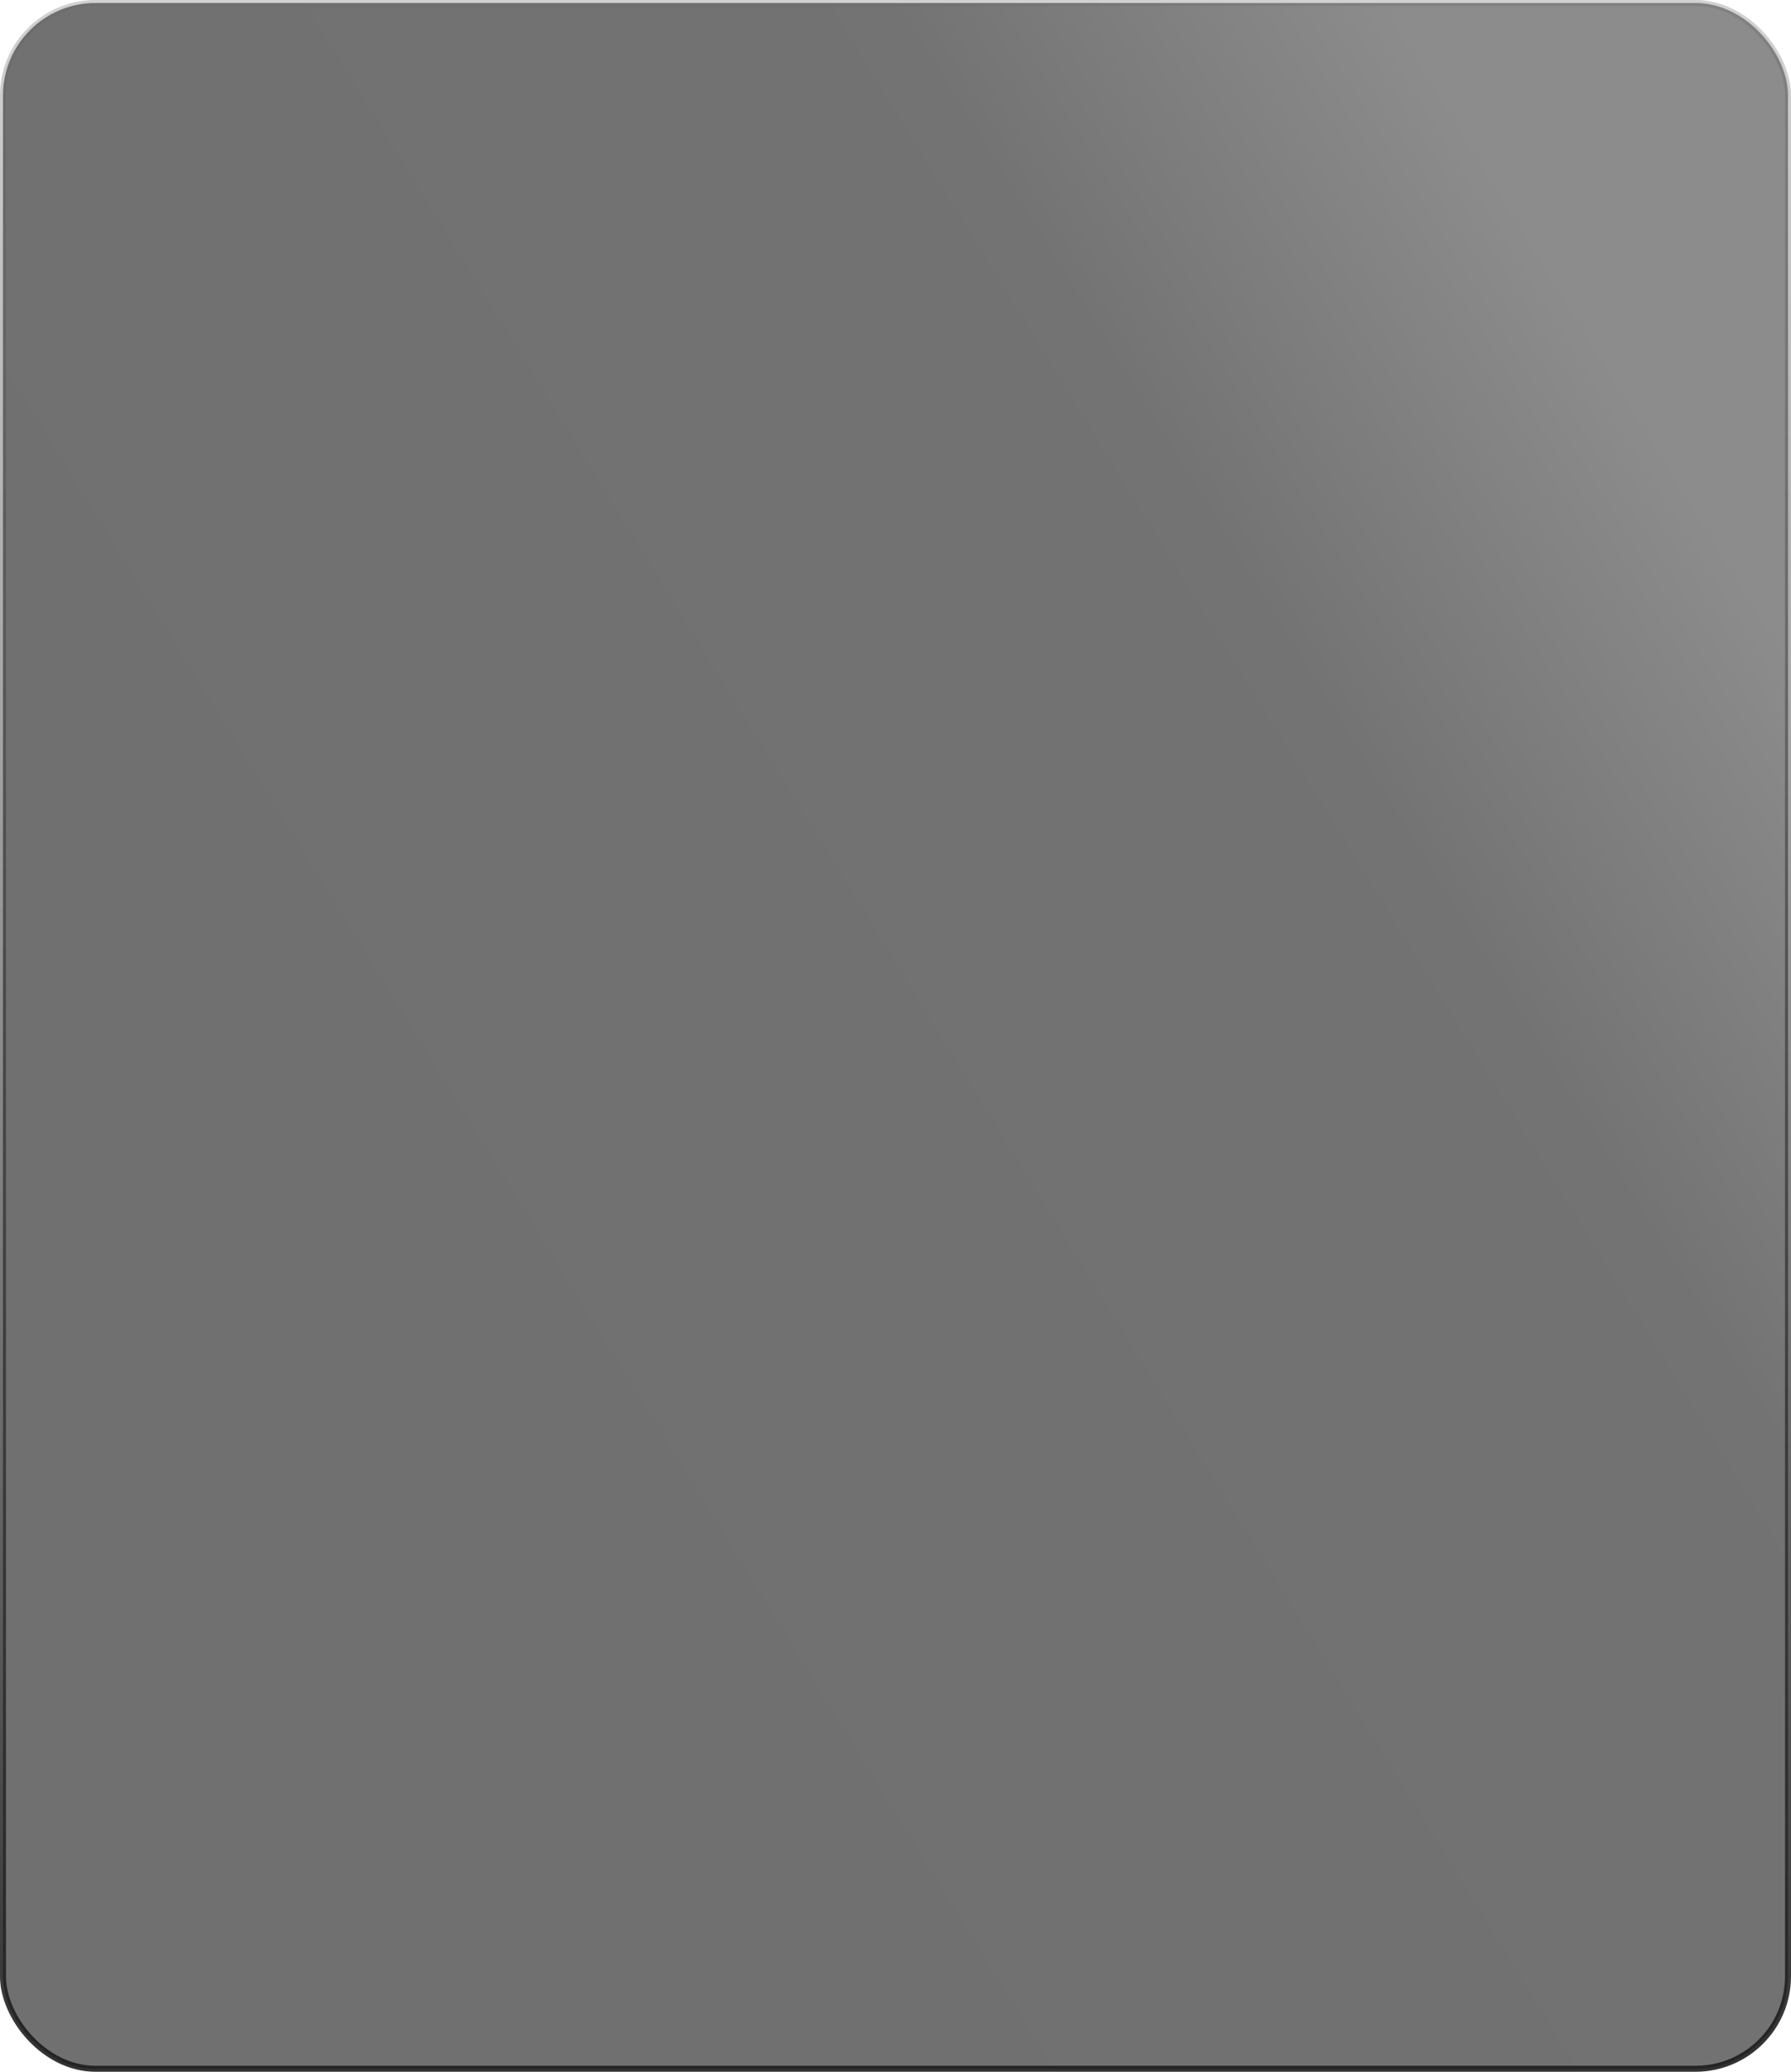 <?xml version="1.0" encoding="UTF-8"?> <svg xmlns="http://www.w3.org/2000/svg" width="300" height="347" viewBox="0 0 300 347" fill="none"><rect data-figma-bg-blur-radius="15" x="0.5" y="0.5" width="299" height="346" rx="15.5" fill="url(#paint0_linear_27_11)" fill-opacity="0.6" stroke="url(#paint1_linear_27_11)"></rect><defs><clipPath id="bgblur_0_27_11_clip_path" transform="translate(15 15)"><rect x="0.5" y="0.5" width="299" height="346" rx="15.5"></rect></clipPath><linearGradient id="paint0_linear_27_11" x1="300" y1="0" x2="-1.544" y2="185.772" gradientUnits="userSpaceOnUse"><stop offset="0.034" stop-color="#404040"></stop><stop offset="0.159" stop-color="#404040"></stop><stop offset="0.367" stop-color="#151515"></stop><stop offset="1" stop-color="#101010"></stop></linearGradient><linearGradient id="paint1_linear_27_11" x1="150" y1="0" x2="150" y2="347" gradientUnits="userSpaceOnUse"><stop stop-color="#666666" stop-opacity="0.3"></stop><stop offset="0.466" stop-color="#242424" stop-opacity="0.5"></stop><stop offset="1" stop-color="#1B1B1B" stop-opacity="0.9"></stop></linearGradient></defs></svg> 